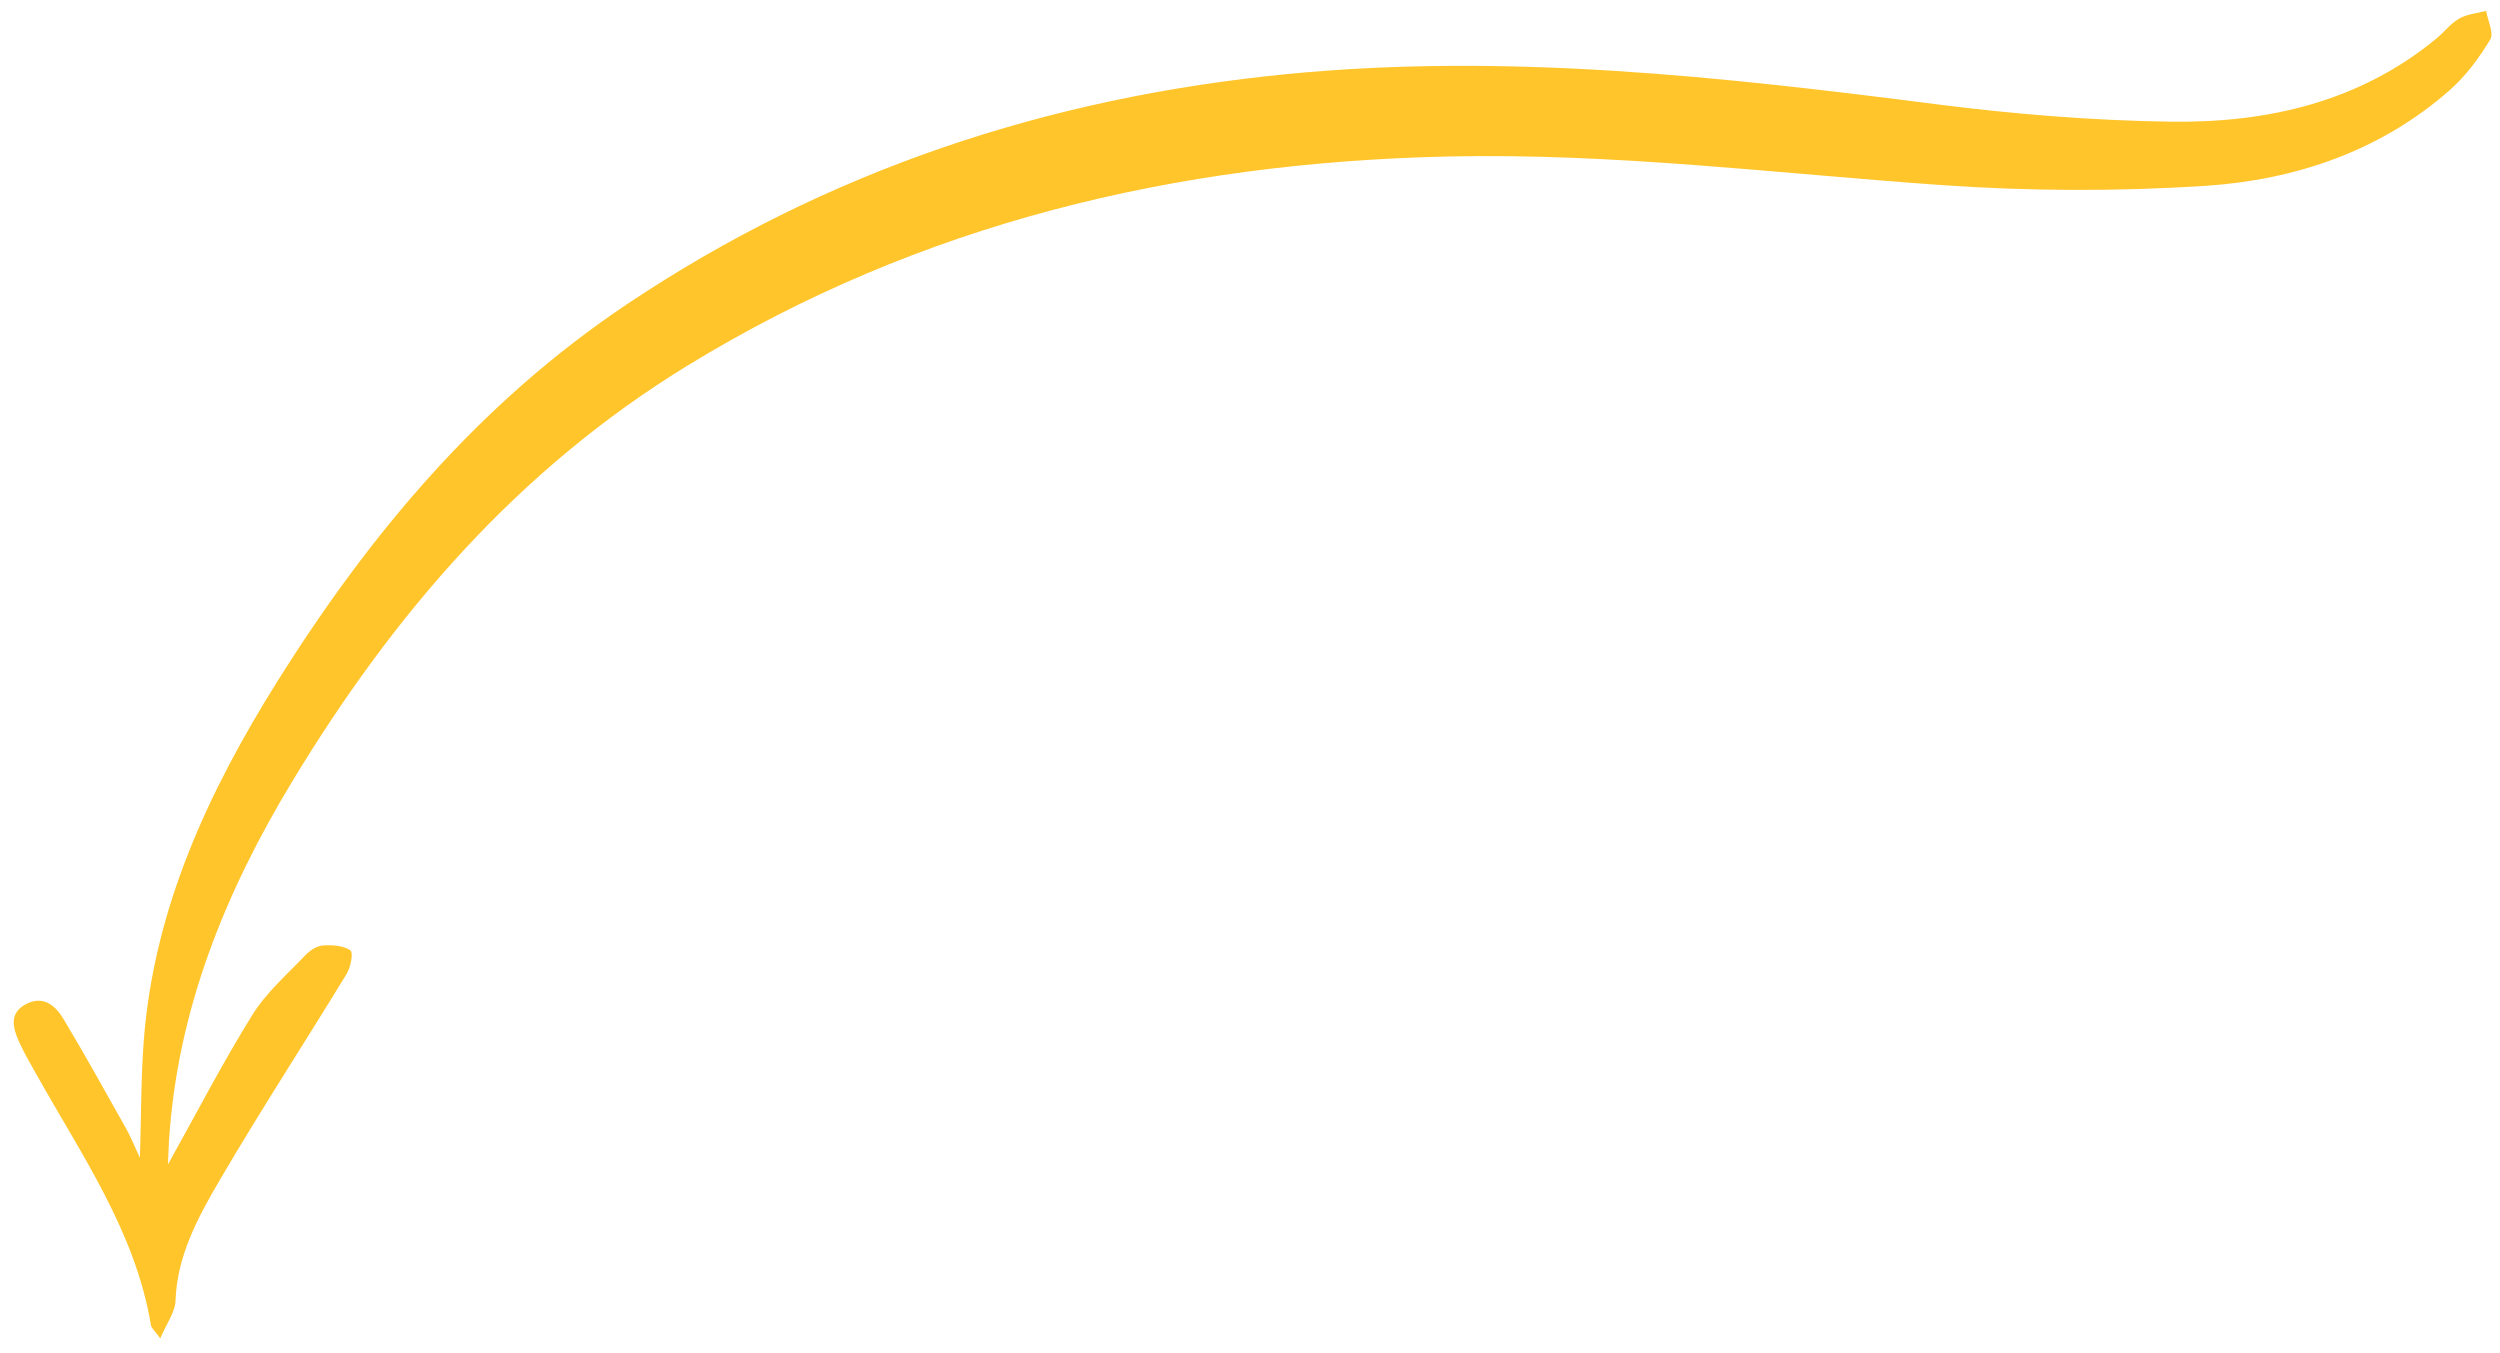 <svg xmlns="http://www.w3.org/2000/svg" width="170" height="92" viewBox="0 0 170 92" fill="none"><path d="M11.417 79.19C13.367 75.692 15.128 72.284 17.155 69.02C18.092 67.505 19.523 66.261 20.775 64.944C21.072 64.632 21.555 64.314 21.963 64.291C22.594 64.249 23.362 64.298 23.821 64.626C24.047 64.788 23.844 65.764 23.57 66.227C20.708 70.925 17.698 75.532 14.925 80.277C13.452 82.796 12.04 85.402 11.937 88.44C11.91 89.226 11.328 89.99 10.898 91.012C10.516 90.48 10.301 90.318 10.267 90.123C9.219 83.778 5.551 78.55 2.478 73.063C2.067 72.329 1.633 71.597 1.291 70.827C0.882 69.92 0.604 68.913 1.729 68.301C2.923 67.642 3.772 68.379 4.316 69.288C5.79 71.75 7.177 74.254 8.581 76.752C8.875 77.27 9.088 77.825 9.515 78.726C9.608 75.767 9.584 73.25 9.777 70.754C10.464 61.809 14.147 53.85 18.9 46.267C25.158 36.306 32.613 27.385 42.681 20.655C56.217 11.605 71.226 6.626 87.546 5.035C102.401 3.583 117.043 5.212 131.697 7.092C136.944 7.762 142.267 8.195 147.562 8.274C154.181 8.37 160.449 6.933 165.678 2.618C166.211 2.181 166.64 1.595 167.228 1.263C167.758 0.956 168.441 0.907 169.057 0.742C169.168 1.401 169.605 2.245 169.33 2.697C168.578 3.943 167.674 5.17 166.576 6.135C161.892 10.255 156.123 12.231 149.974 12.637C144 13.027 137.946 13.004 131.968 12.581C120.793 11.794 109.672 10.389 98.424 10.643C79.957 11.055 62.58 15.18 46.796 24.832C35.182 31.934 26.762 41.776 19.924 53.051C15.301 60.674 12.052 68.71 11.492 77.583C11.464 78.083 11.448 78.583 11.417 79.212L11.417 79.19Z" fill="#FFC52A"></path></svg>